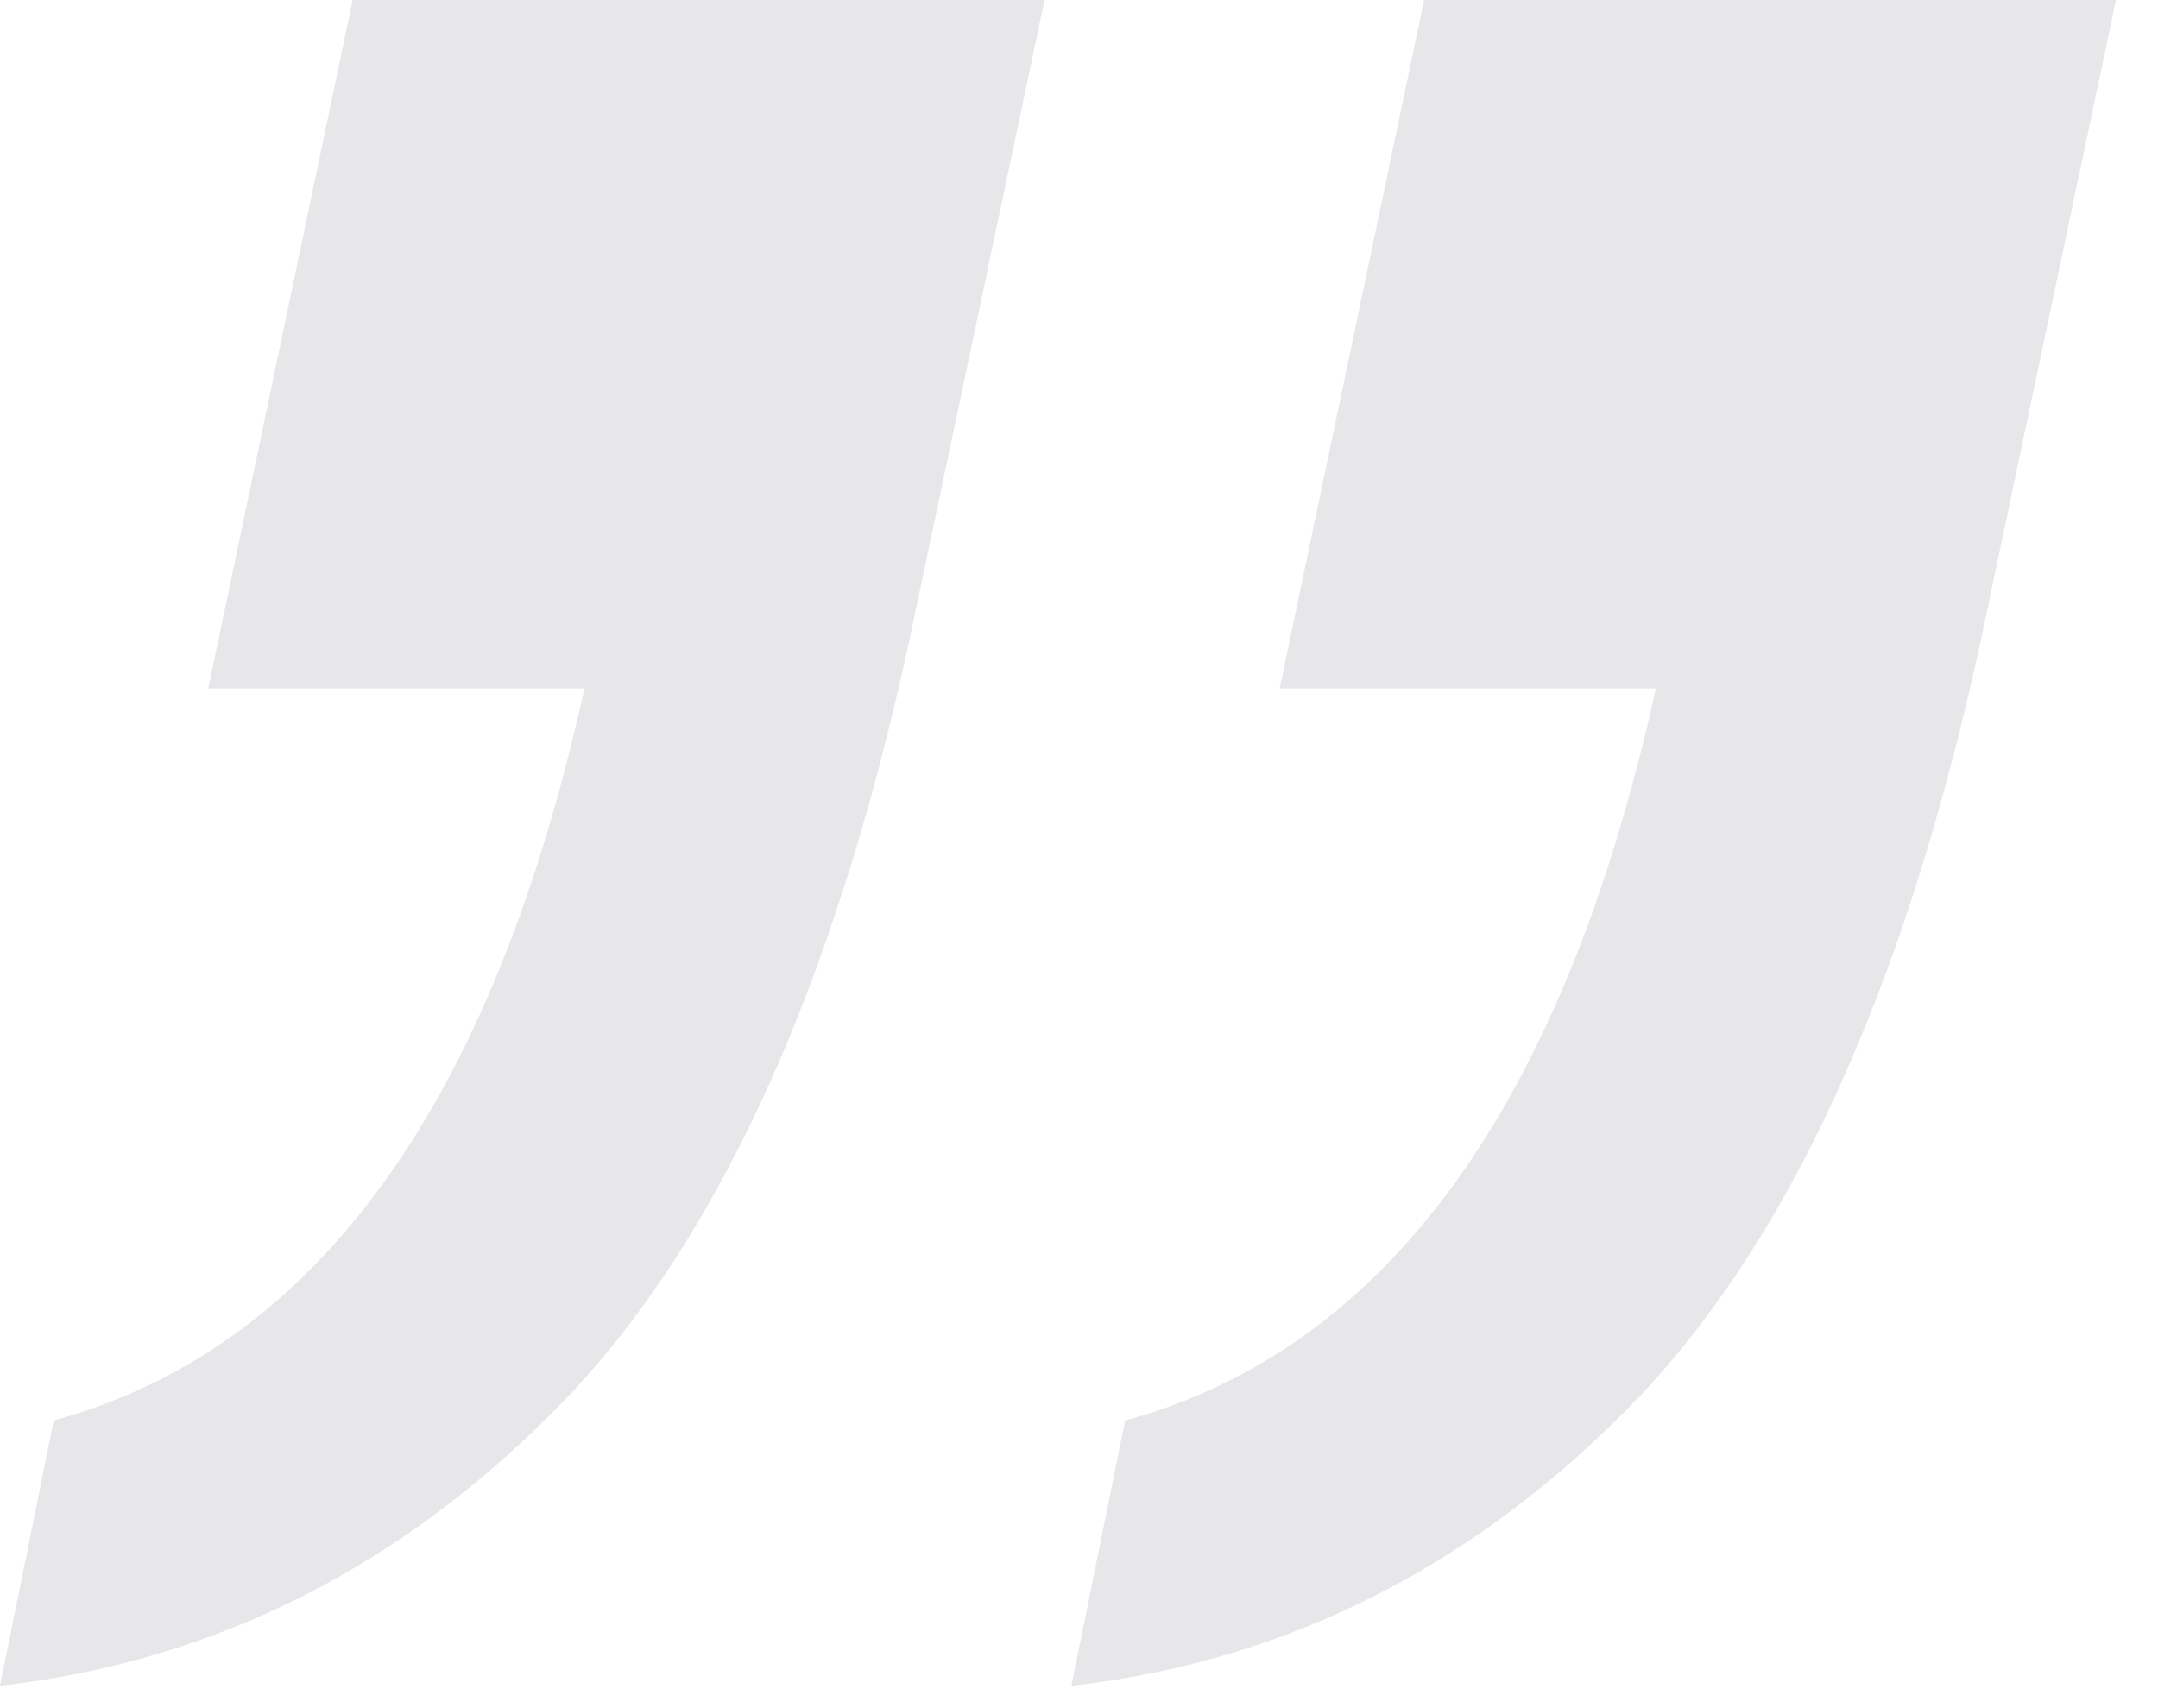 <svg width="48" height="38" viewBox="0 0 48 38" fill="none" xmlns="http://www.w3.org/2000/svg">
<path d="M4.632 15.315L7.844 -3.42883e-06L23.234 -2.08342e-06L20.395 13.447C18.752 21.466 16.162 27.343 12.626 31.078C9.04 34.813 4.831 36.955 0 37.503L1.195 31.601C7.022 30.007 10.957 24.579 12.999 15.315L4.632 15.315ZM28.463 15.315L31.676 -1.34541e-06L47.065 0L44.227 13.447C42.583 21.466 39.993 27.343 36.457 31.078C32.871 34.813 28.663 36.955 23.831 37.503L25.027 31.601C30.854 30.007 34.789 24.579 36.831 15.315L28.463 15.315Z" fill="#E7E7E9"/>
</svg>
